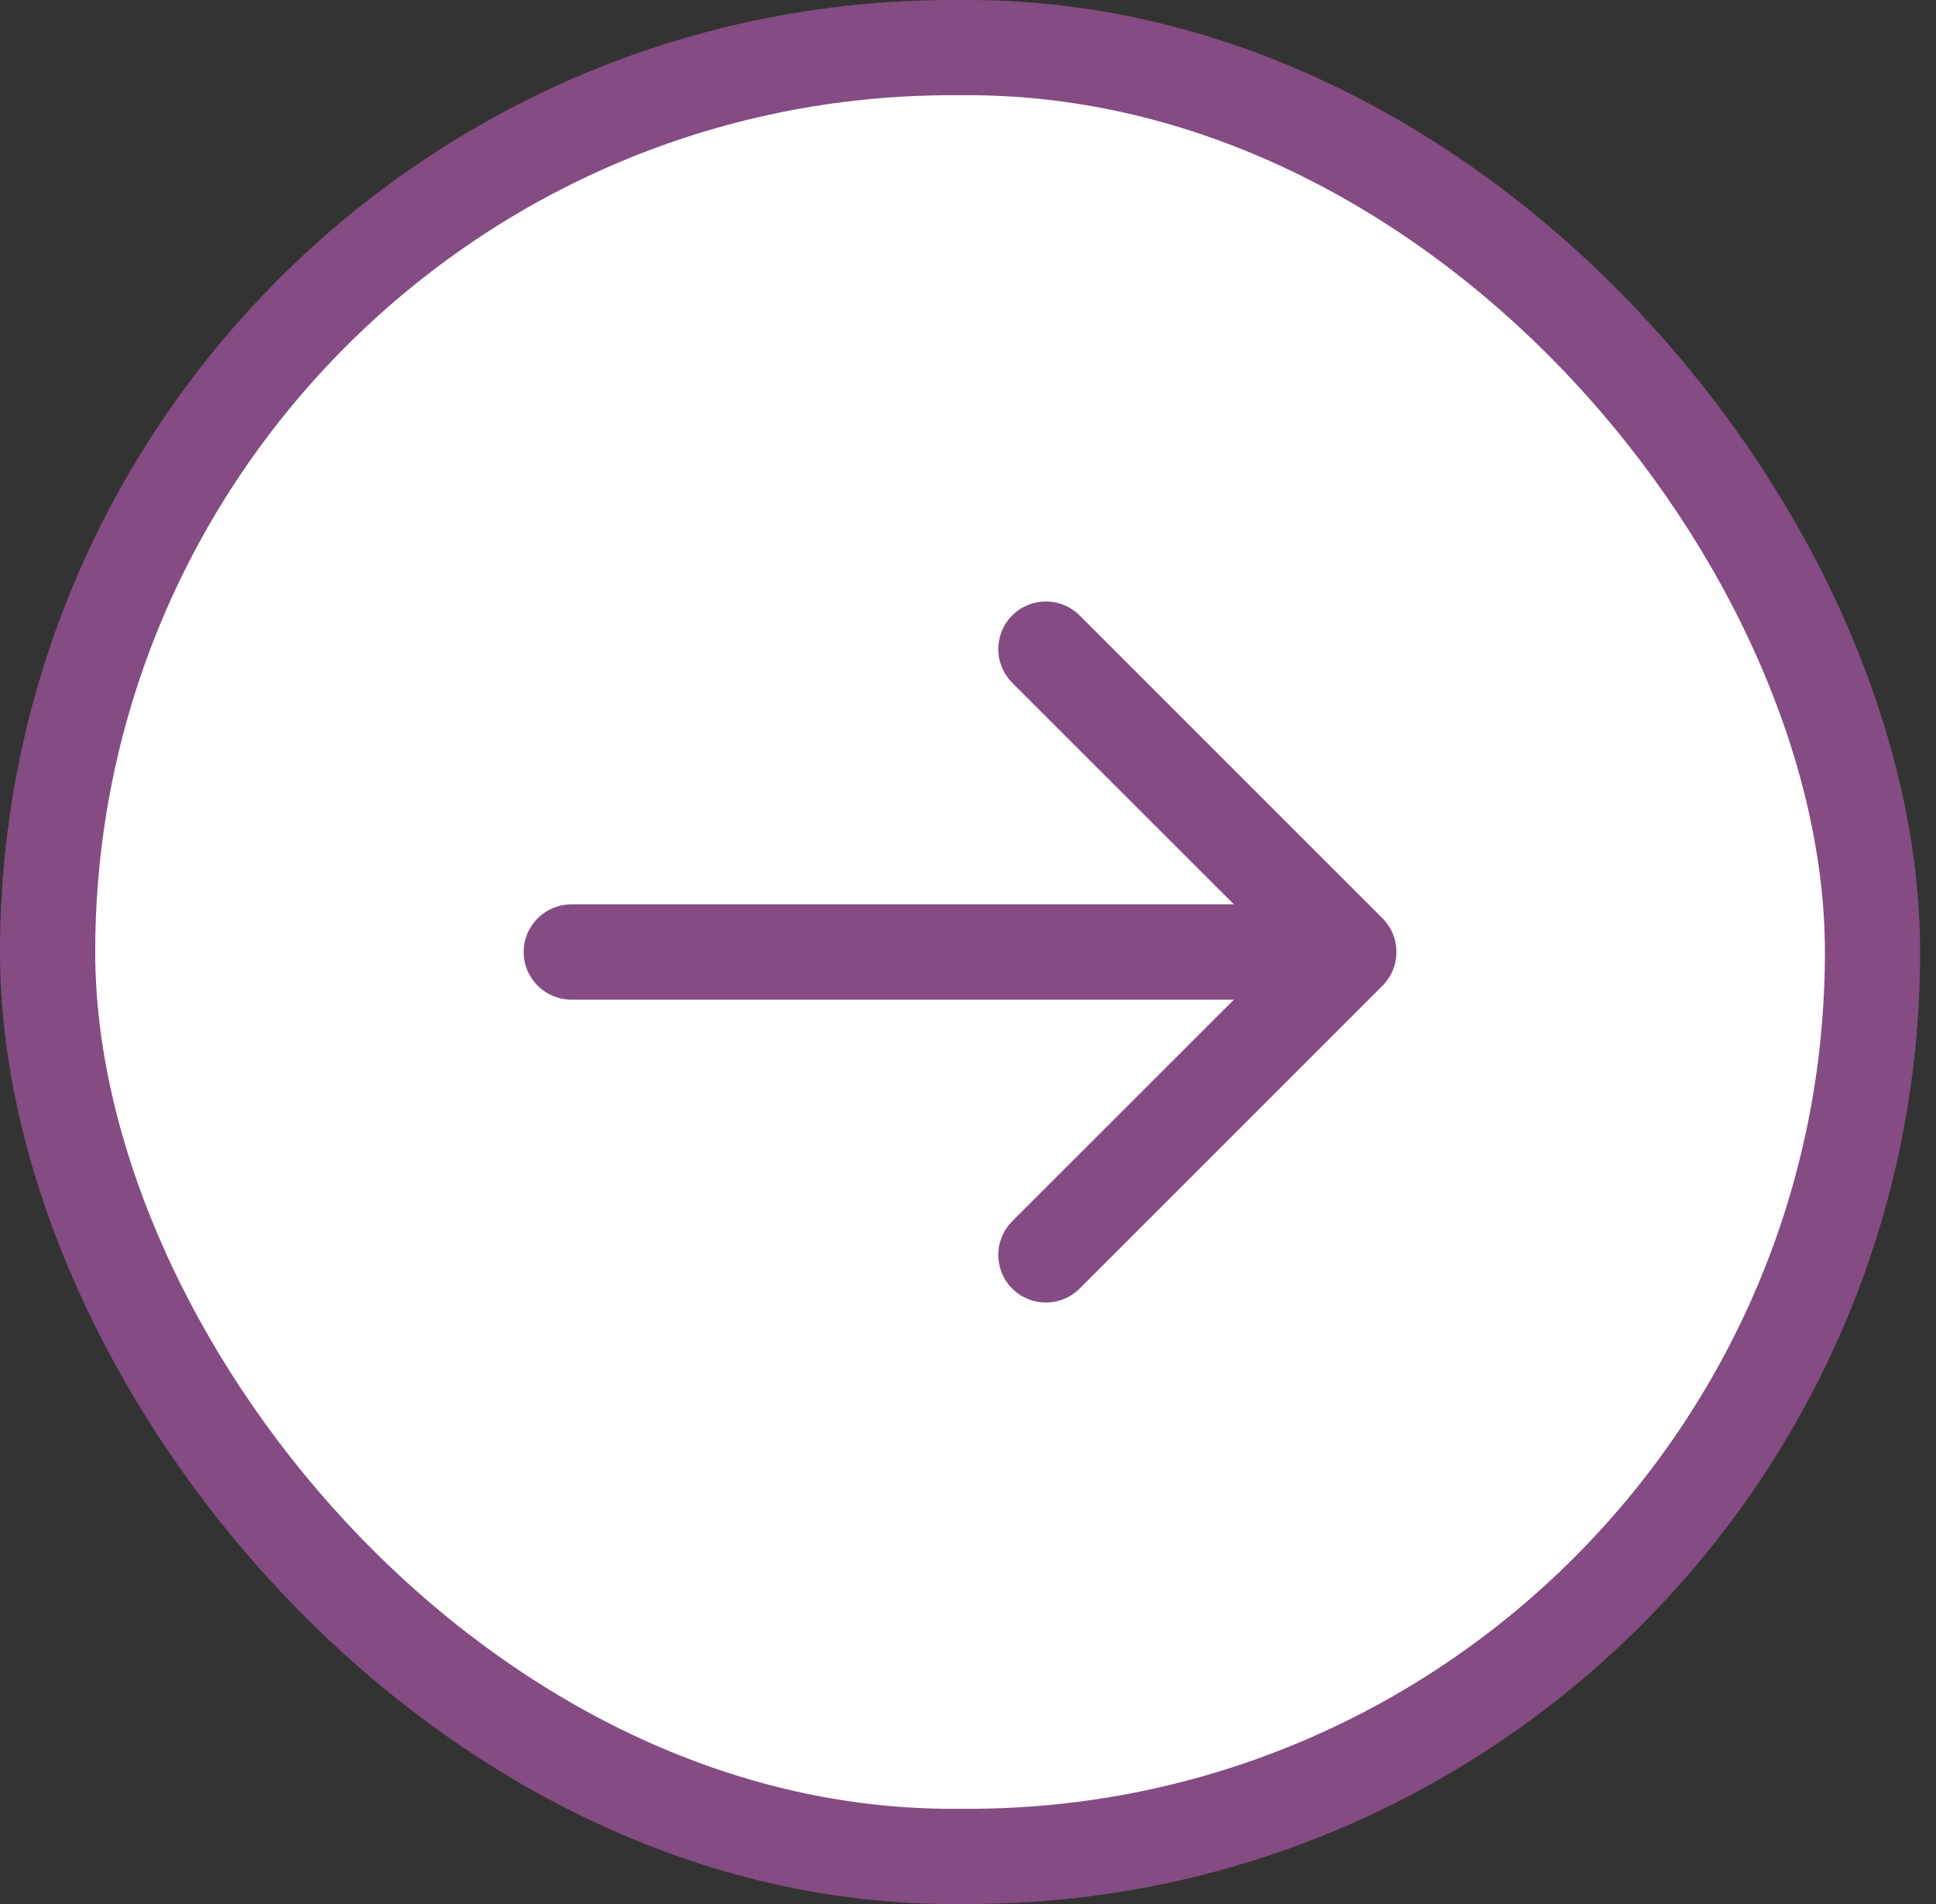 <?xml version="1.0" encoding="UTF-8"?> <svg xmlns="http://www.w3.org/2000/svg" width="61" height="60" viewBox="0 0 61 60" fill="none"><rect x="0" y="0" width="61" height="60" fill="#333333" stroke="none"/> <rect x="1.5" y="1.5" width="57.5" height="57" rx="28.5" fill="white"></rect> <path d="M18 28.5C17.172 28.5 16.5 29.172 16.5 30C16.5 30.828 17.172 31.5 18 31.5V28.5ZM43.561 31.061C44.146 30.475 44.146 29.525 43.561 28.939L34.015 19.393C33.429 18.808 32.479 18.808 31.893 19.393C31.308 19.979 31.308 20.929 31.893 21.515L40.379 30L31.893 38.485C31.308 39.071 31.308 40.021 31.893 40.607C32.479 41.192 33.429 41.192 34.015 40.607L43.561 31.061ZM18 31.5H42.5V28.5H18V31.5Z" fill="#844C82"></path> <rect x="1.5" y="1.5" width="57.5" height="57" rx="28.5" stroke="#844C82" stroke-width="3"></rect> </svg> 